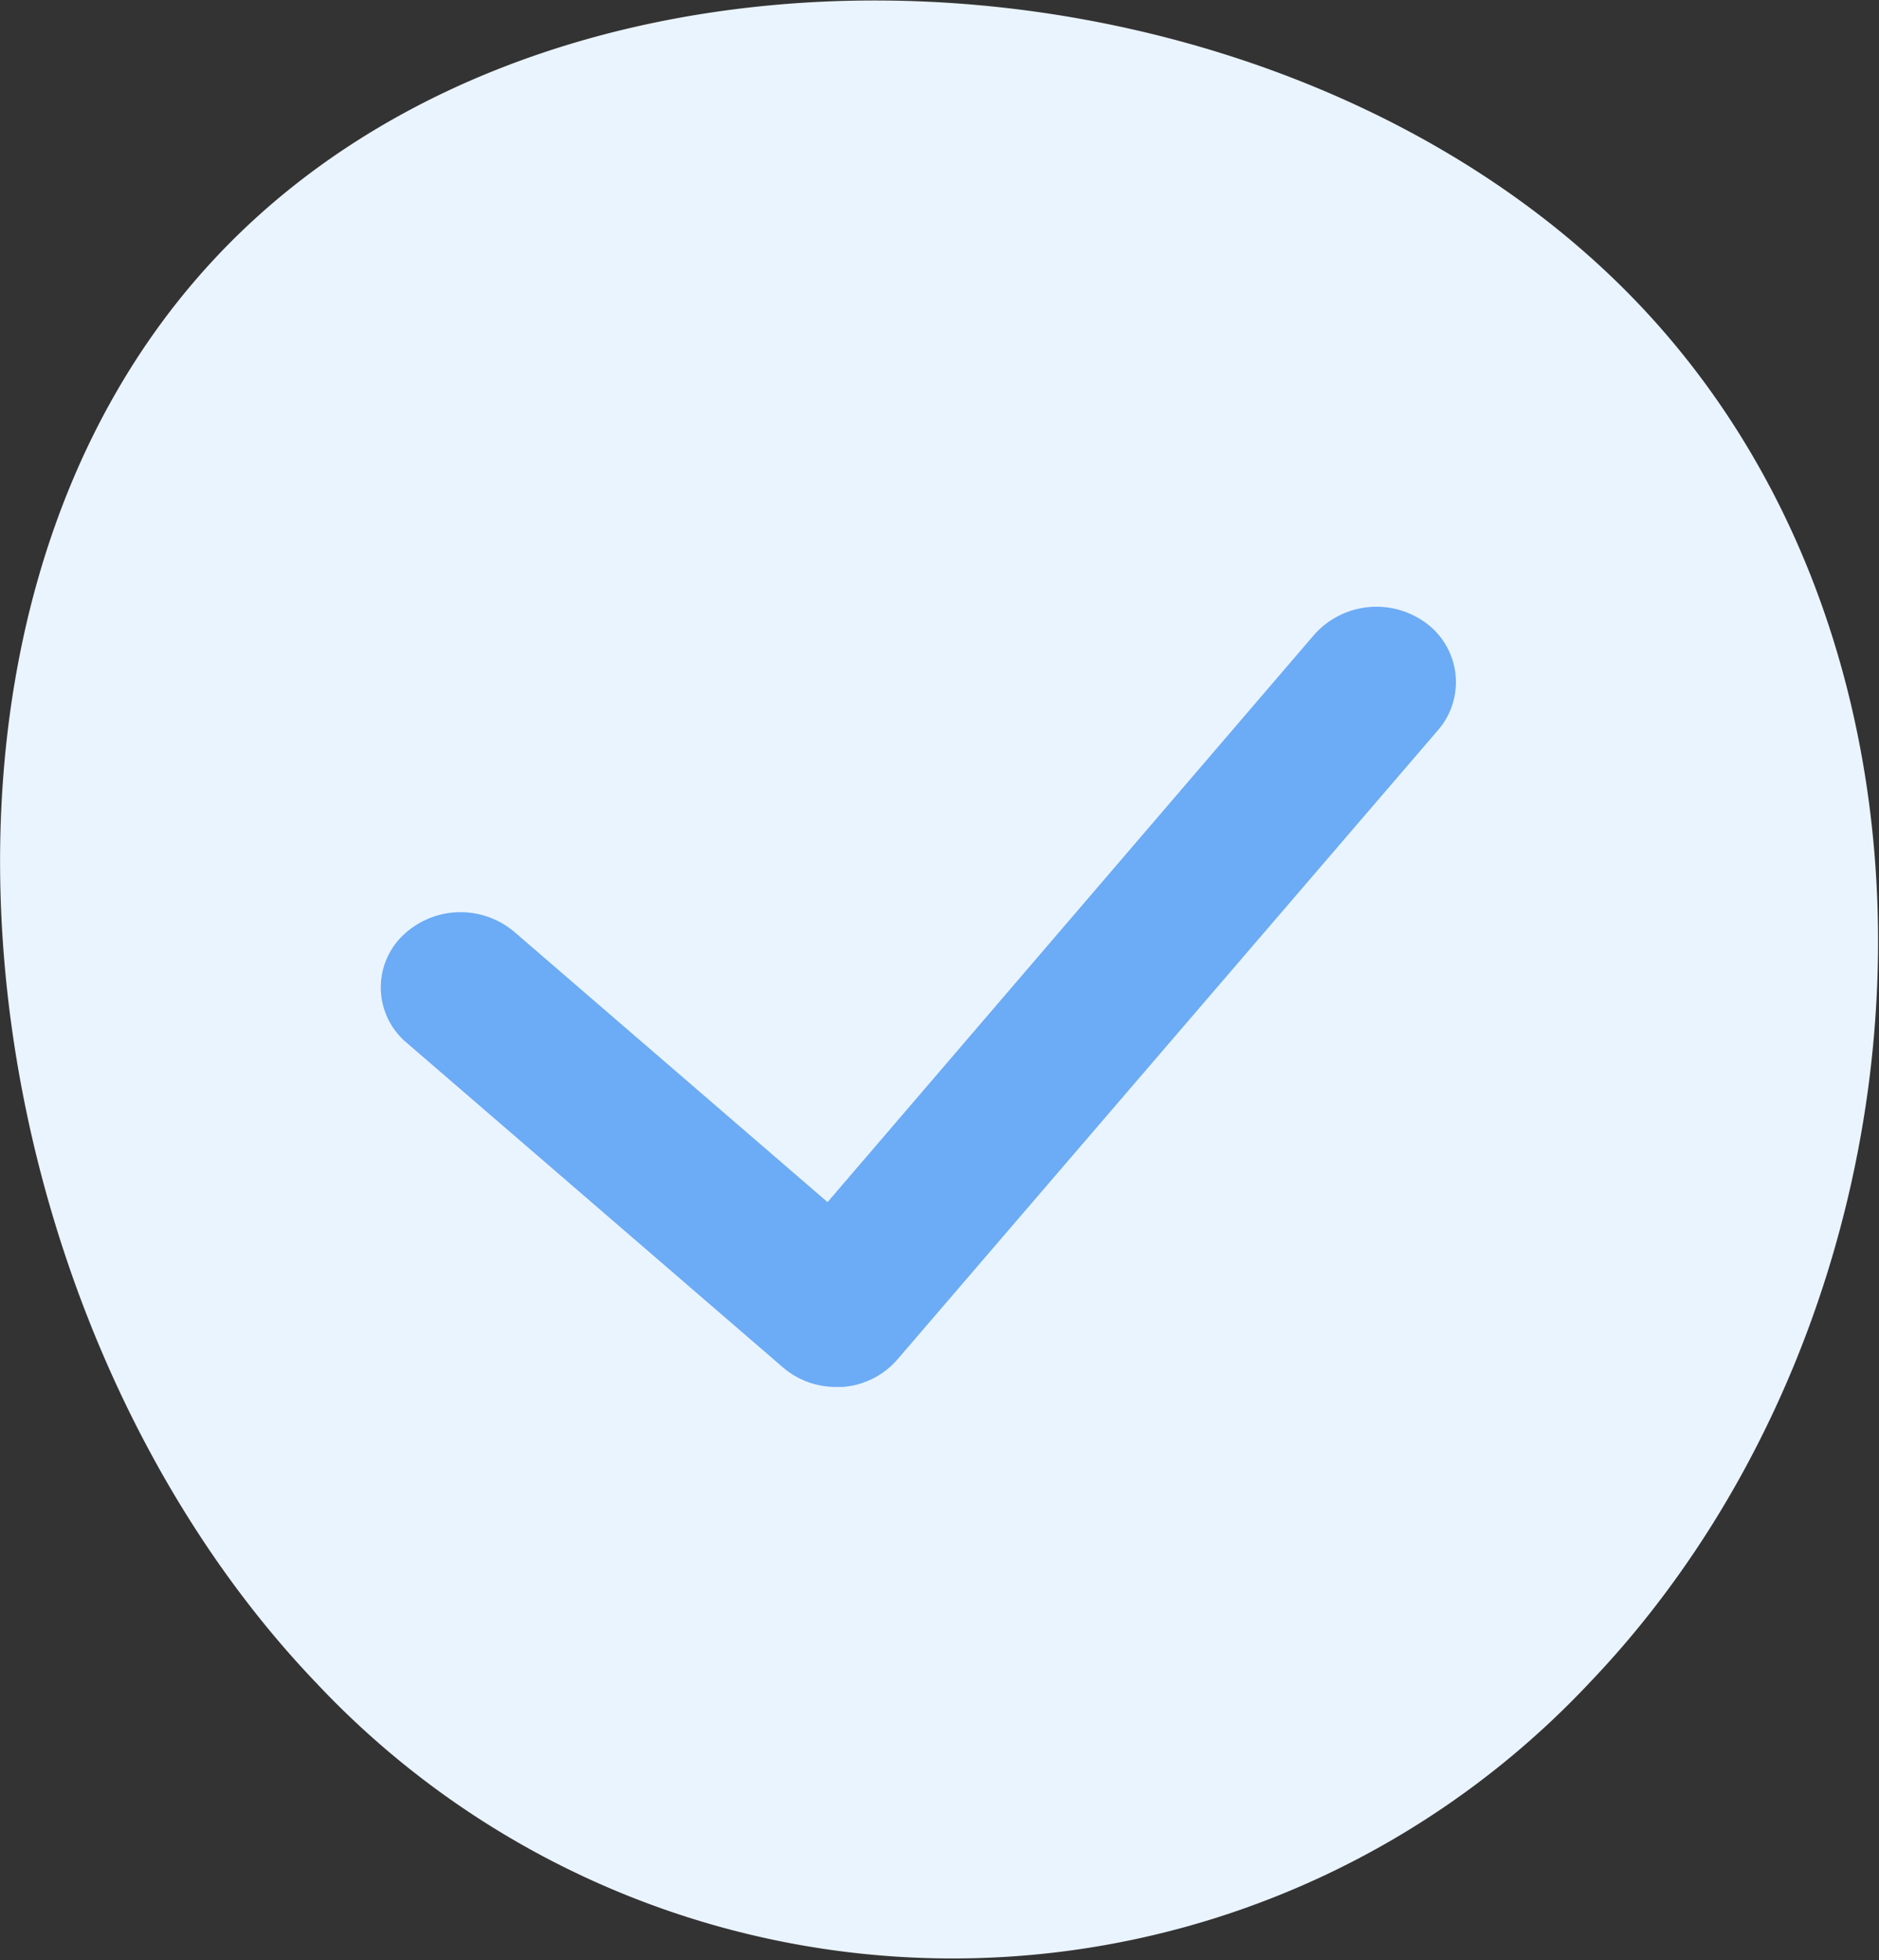 <svg xmlns="http://www.w3.org/2000/svg" width="24" height="25.03" viewBox="0 0 24 25.03">
  <rect x="0" y="0" width="24" height="25.03" fill="#333333" stroke="none"/>
  <defs>
    <style>
      .cls-1 {
        fill: #eaf4ff;
      }

      .cls-1, .cls-2 {
        fill-rule: evenodd;
      }

      .cls-2 {
        fill: #6cabf5;
      }
    </style>
  </defs>
  <path class="cls-1" d="M1044.91,2241.86c4.49,4.69,3.88,12.94-.61,17.63a11.154,11.154,0,0,1-16.26,0c-4.49-4.69-5.71-13.58-1.22-18.27S1040.42,2237.17,1044.91,2241.86Z" transform="translate(-1024 -2238)"/>
  <path class="cls-2" d="M1034.68,2255.71a1.036,1.036,0,0,1-.68-0.25l-4.8-4.14a0.922,0.922,0,0,1-.07-1.36,1.063,1.063,0,0,1,1.44-.06l4,3.45,6.22-7.25a1.065,1.065,0,0,1,1.43-.14,0.936,0.936,0,0,1,.15,1.36l-6.9,8.03a1.024,1.024,0,0,1-.71.36h-0.08Z" transform="translate(-1024 -2238)"/>
</svg>
